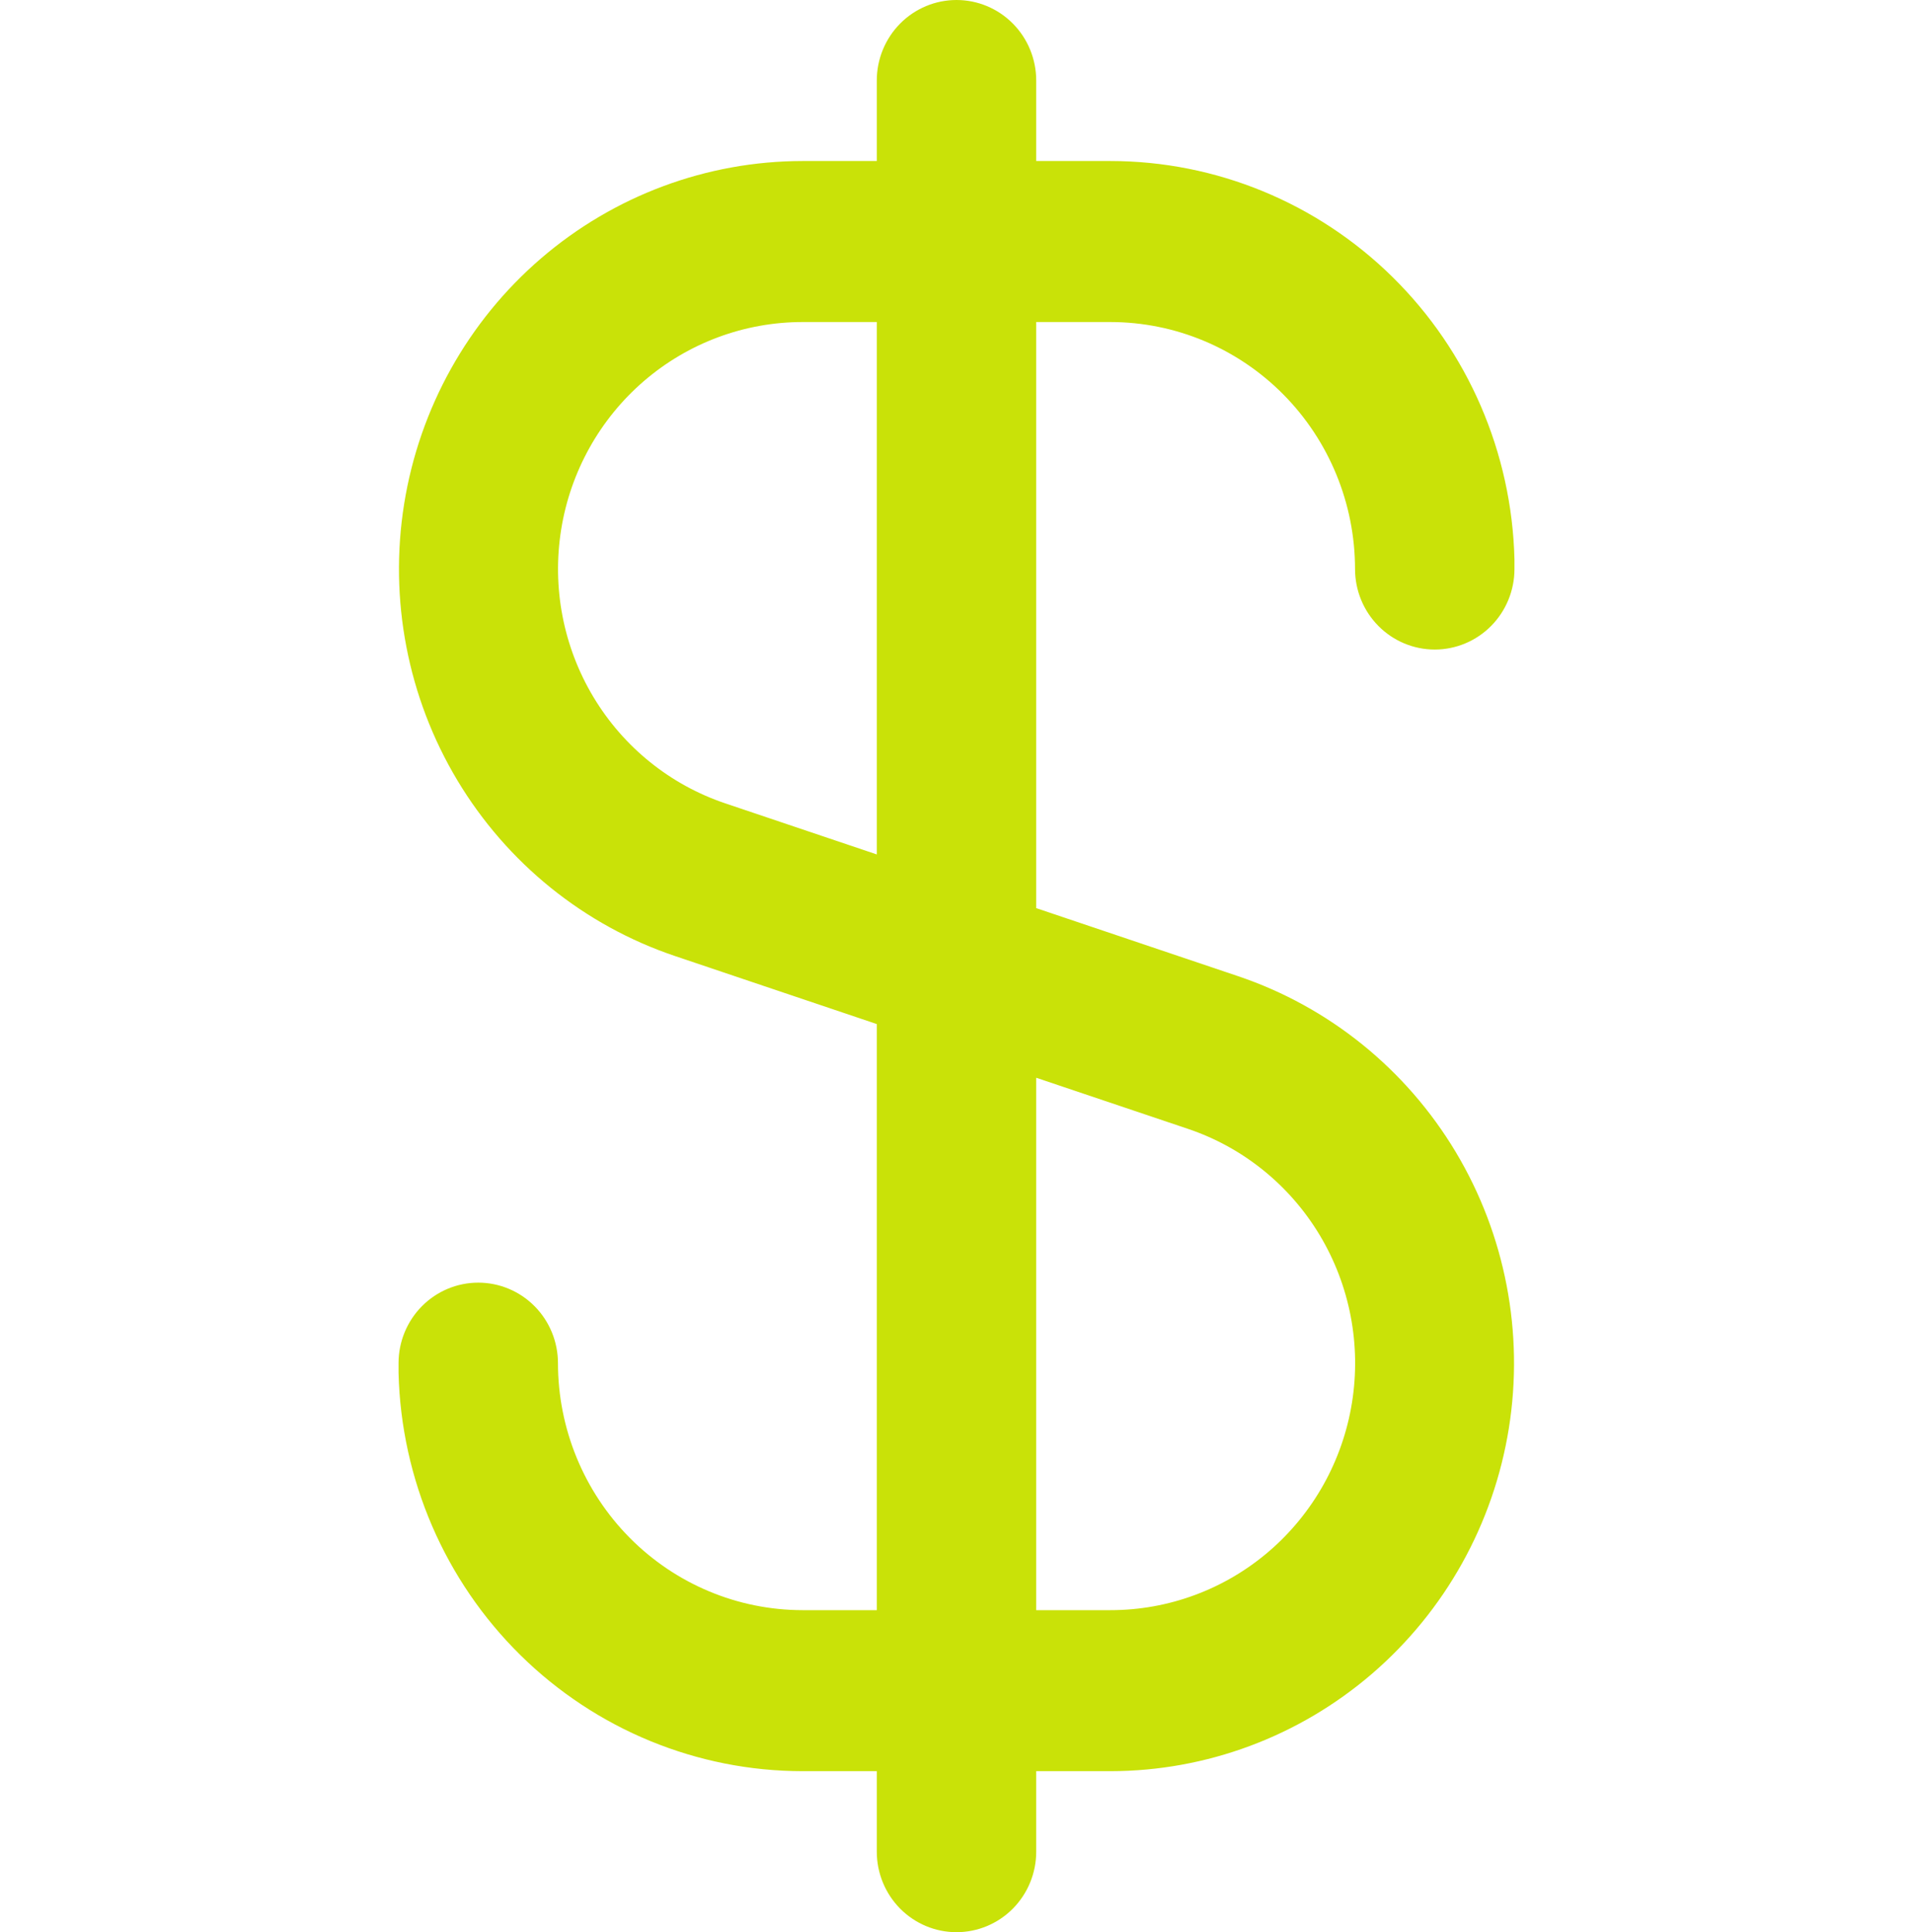 <?xml version="1.0" encoding="UTF-8"?> <svg xmlns="http://www.w3.org/2000/svg" width="99" height="100" viewBox="0 0 99 100" fill="none"><g clip-path="url(#clip0_1108_220)"><path d="M57.469 16.667C60.825 16.67 64.042 18.018 66.415 20.415C68.787 22.811 70.122 26.061 70.125 29.45C70.125 30.555 70.56 31.615 71.333 32.396C72.107 33.178 73.156 33.617 74.25 33.617C75.344 33.617 76.393 33.178 77.167 32.396C77.94 31.615 78.375 30.555 78.375 29.45V29.167C78.375 29.087 78.375 29.017 78.375 28.938C78.237 23.428 75.975 18.191 72.07 14.342C68.165 10.493 62.926 8.337 57.469 8.333H53.625V4.167C53.625 3.062 53.19 2.002 52.417 1.22C51.643 0.439 50.594 0 49.5 0C48.406 0 47.357 0.439 46.583 1.22C45.81 2.002 45.375 3.062 45.375 4.167V8.333H41.531C36.569 8.339 31.772 10.126 27.995 13.376C24.219 16.625 21.71 21.126 20.916 26.073C20.123 31.019 21.097 36.09 23.664 40.378C26.232 44.666 30.225 47.892 34.931 49.479L45.375 53V83.333H41.531C38.175 83.33 34.958 81.982 32.585 79.585C30.213 77.189 28.878 73.939 28.875 70.55C28.875 69.445 28.44 68.385 27.667 67.604C26.893 66.822 25.844 66.383 24.75 66.383C23.656 66.383 22.607 66.822 21.833 67.604C21.06 68.385 20.625 69.445 20.625 70.55V70.833C20.625 70.912 20.625 70.983 20.625 71.062C20.763 76.572 23.025 81.809 26.93 85.658C30.835 89.507 36.074 91.663 41.531 91.667H45.375V95.833C45.375 96.938 45.81 97.998 46.583 98.78C47.357 99.561 48.406 100 49.5 100C50.594 100 51.643 99.561 52.417 98.78C53.19 97.998 53.625 96.938 53.625 95.833V91.667H57.469C62.431 91.661 67.228 89.874 71.004 86.624C74.781 83.374 77.29 78.874 78.084 73.927C78.877 68.981 77.903 63.91 75.336 59.622C72.768 55.334 68.775 52.108 64.07 50.521L53.625 47V16.667H57.469ZM61.471 58.421C64.323 59.38 66.744 61.333 68.301 63.93C69.857 66.528 70.448 69.6 69.966 72.597C69.485 75.594 67.963 78.32 65.673 80.288C63.384 82.255 60.475 83.334 57.469 83.333H53.625V55.779L61.471 58.421ZM45.375 44.221L37.538 41.579C34.686 40.62 32.265 38.668 30.709 36.072C29.152 33.475 28.561 30.404 29.041 27.407C29.521 24.41 31.042 21.684 33.33 19.716C35.618 17.749 38.525 16.668 41.531 16.667H45.375V44.221Z" fill="#C9E208"></path></g><defs><clipPath id="clip0_1108_220"><rect width="99" height="100" fill="white"></rect></clipPath></defs></svg> 